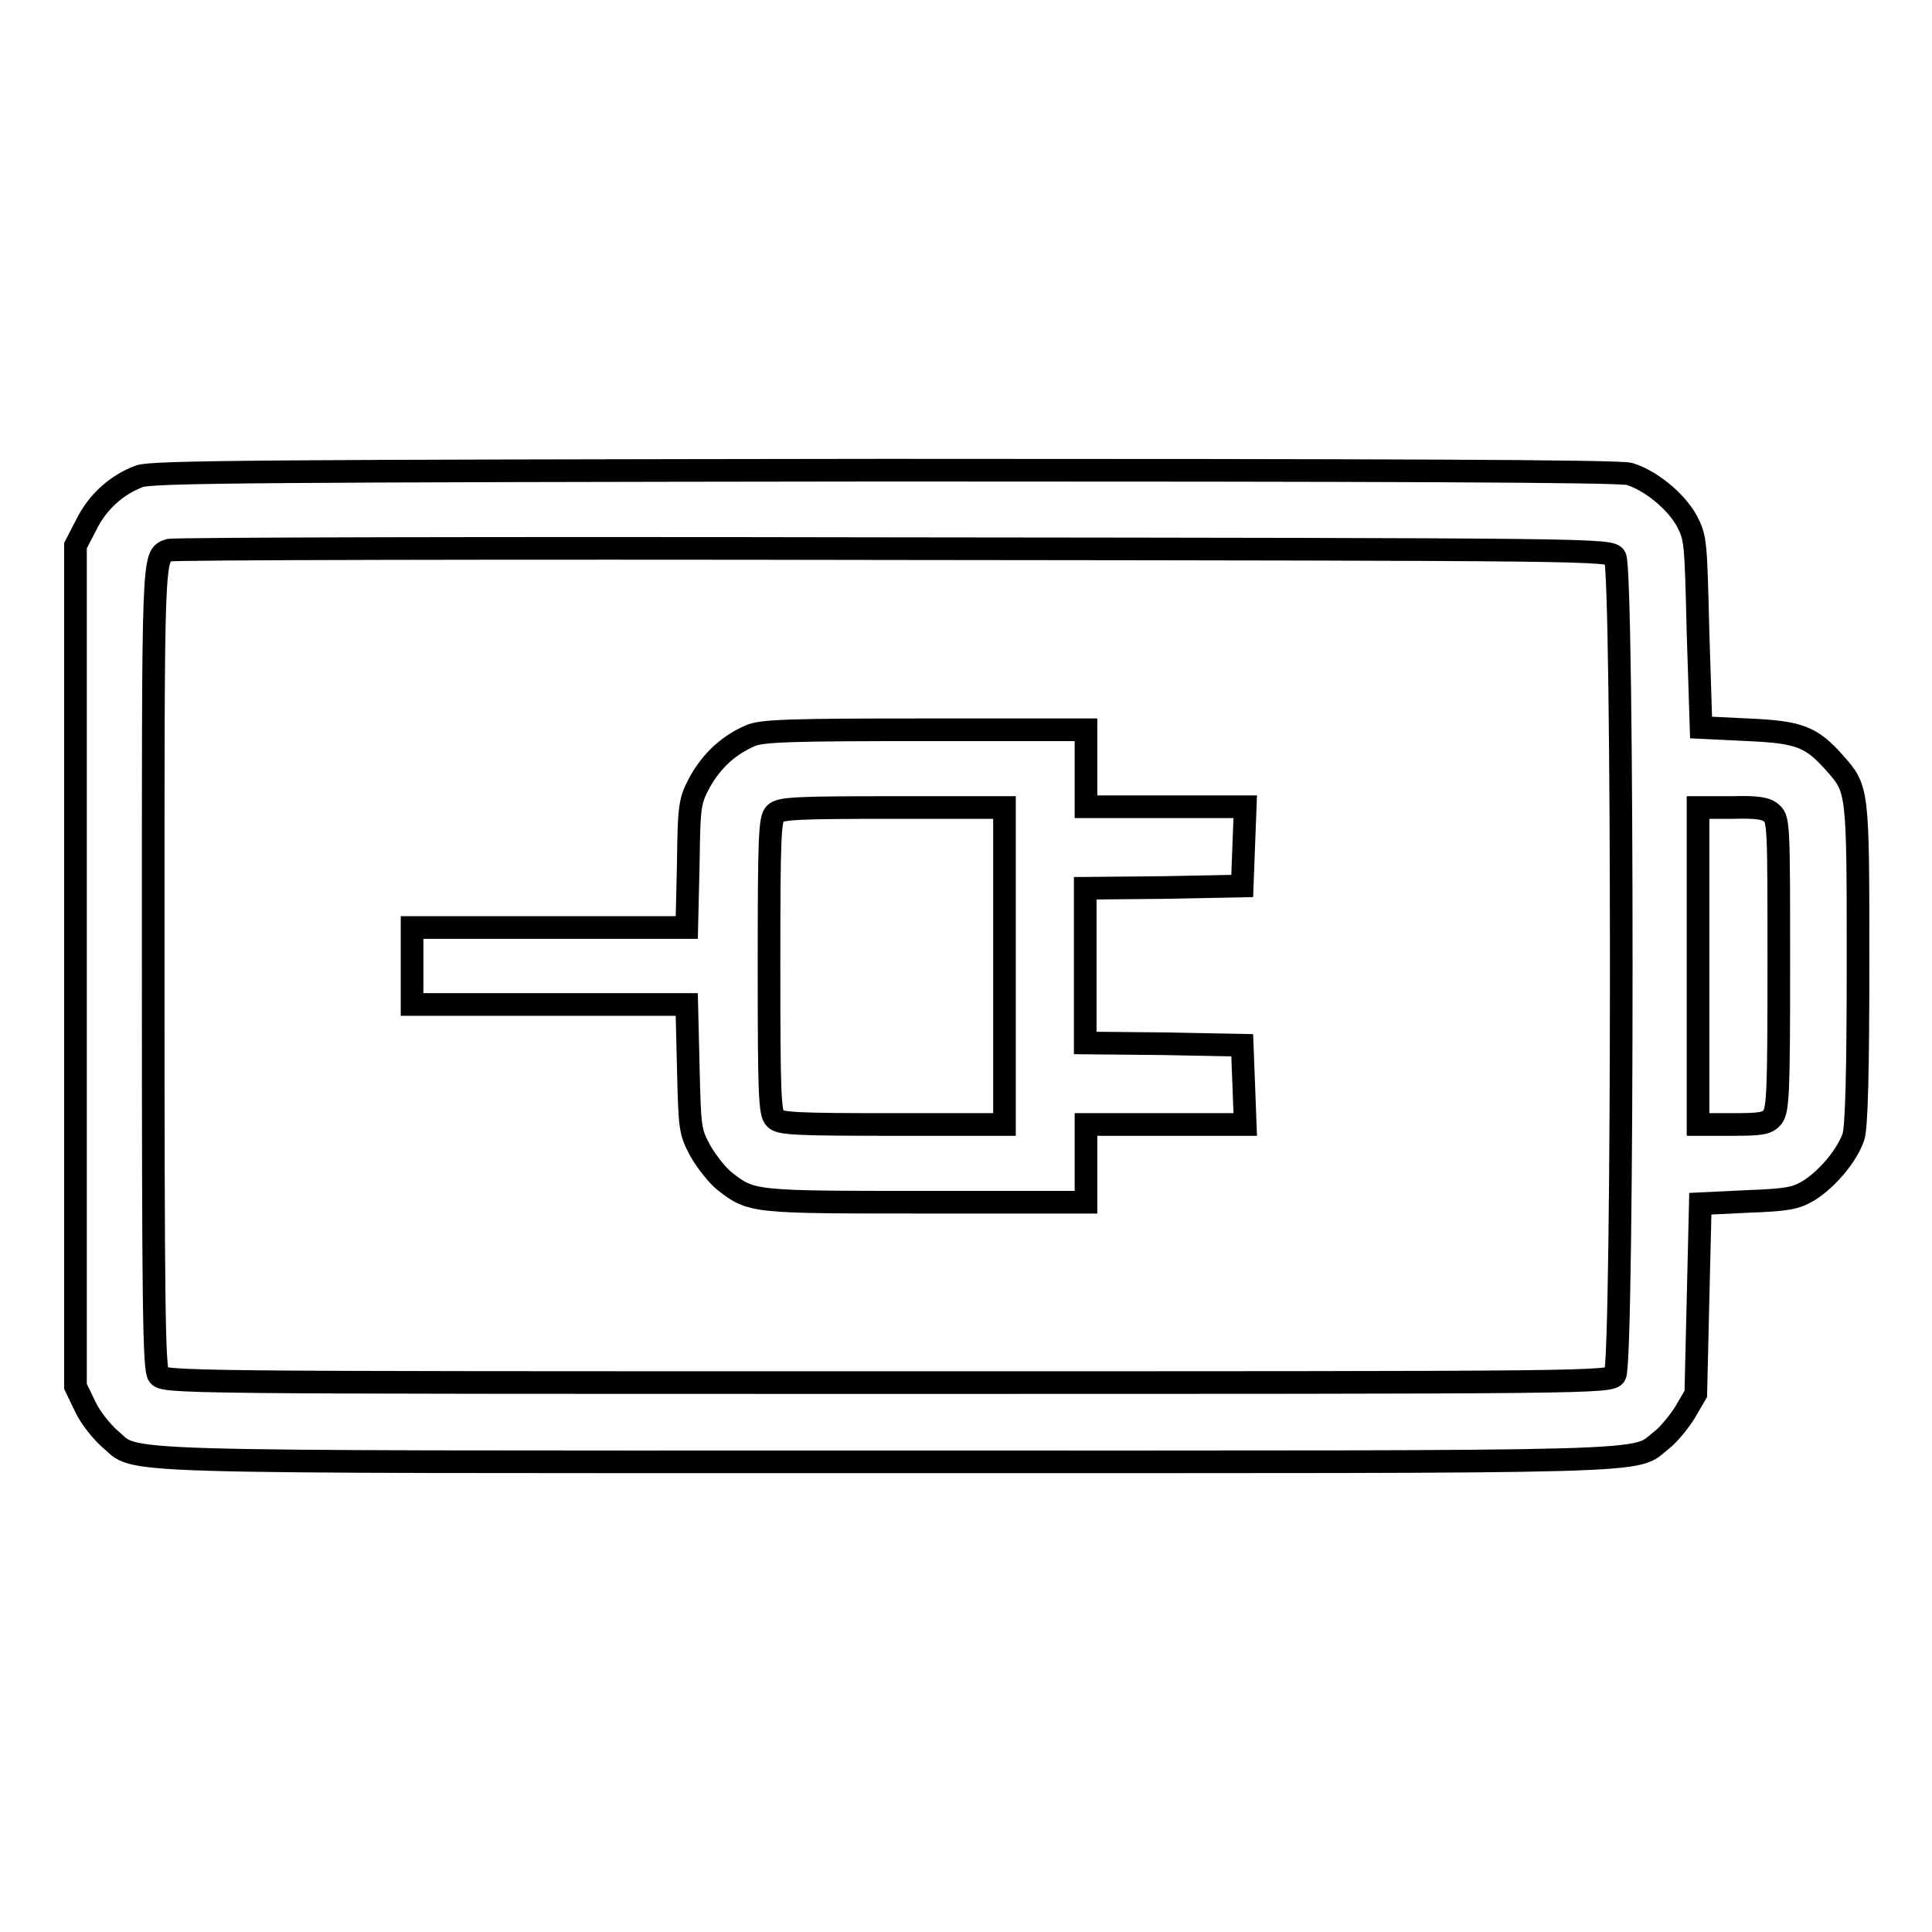 <?xml version="1.0" encoding="utf-8"?>
<!-- Svg Vector Icons : http://www.onlinewebfonts.com/icon -->
<!DOCTYPE svg PUBLIC "-//W3C//DTD SVG 1.1//EN" "http://www.w3.org/Graphics/SVG/1.1/DTD/svg11.dtd">
<svg version="1.1" xmlns="http://www.w3.org/2000/svg" xmlns:xlink="http://www.w3.org/1999/xlink" x="0px" y="0px" viewBox="0 0 256 256" enable-background="new 0 0 256 256" xml:space="preserve">
<g><g><g><path stroke-width="3" fill-opacity="0" stroke="#000000"  d="M18.5,63.1c-3,1.1-5.6,3.4-7.1,6.5L10,72.3V128v55.7l1.3,2.7c0.7,1.5,2.2,3.3,3.2,4.2c4,3.3-3.2,3.1,103,3.1c105.3,0,98.7,0.2,102.7-2.9c0.9-0.7,2.3-2.4,3.1-3.7l1.4-2.4l0.3-12.6l0.3-12.6l6.2-0.3c5.3-0.2,6.4-0.4,8.1-1.4c2.6-1.6,5.2-4.8,6-7.2c0.4-1.3,0.6-8.5,0.6-23c0-23.1,0-23-3.1-26.5c-3.1-3.5-4.7-4.1-11.5-4.4l-6.2-0.3L225,83.9c-0.3-12.2-0.3-12.6-1.5-14.9c-1.5-2.7-4.9-5.4-7.6-6.2c-1.3-0.4-33.4-0.5-98.6-0.5C34.6,62.4,20.2,62.5,18.5,63.1z M214,73.8c1.1,1.5,1.1,106.8,0,108.4c-0.7,1-2.3,1-96.5,1c-94.2,0-95.8,0-96.5-1c-0.6-0.9-0.7-9.1-0.7-54.2c0-55.3-0.1-54.3,2.1-55.1c0.4-0.2,43.6-0.3,95.8-0.2C211.6,72.8,213.3,72.8,214,73.8z M234.8,107.8c0.9,0.8,0.9,2.1,0.9,20.1c0,17.2-0.1,19.3-0.9,20.2c-0.7,0.8-1.6,0.9-5.4,0.9H225v-21v-21h4.5C232.8,106.9,234.1,107.1,234.8,107.8z"/><path stroke-width="3" fill-opacity="0" stroke="#000000"  d="M99.4,97.5c-2.8,1.2-5,3.2-6.6,6c-1.4,2.6-1.5,3-1.6,11l-0.2,8.4H72.8H54.6v5.1v5.1h18.2H91l0.2,8.3c0.2,8.1,0.2,8.5,1.6,11.1c0.8,1.4,2.3,3.3,3.2,4c3.6,2.8,3.6,2.8,26.6,2.8h21.3v-5.1V149h10.5H165l-0.2-5.3l-0.2-5.2l-10.4-0.2l-10.4-0.1V128v-10.3l10.4-0.1l10.4-0.2l0.2-5.3l0.2-5.2h-10.6h-10.5v-5.1v-5.1h-21.4C105.2,96.7,100.8,96.8,99.4,97.5z M133.1,128v21h-14.8c-12.8,0-15-0.1-15.6-0.8c-0.7-0.7-0.8-3.2-0.8-20.2s0.1-19.5,0.8-20.2c0.7-0.7,2.8-0.8,15.6-0.8h14.8V128z"/></g></g></g>
</svg>